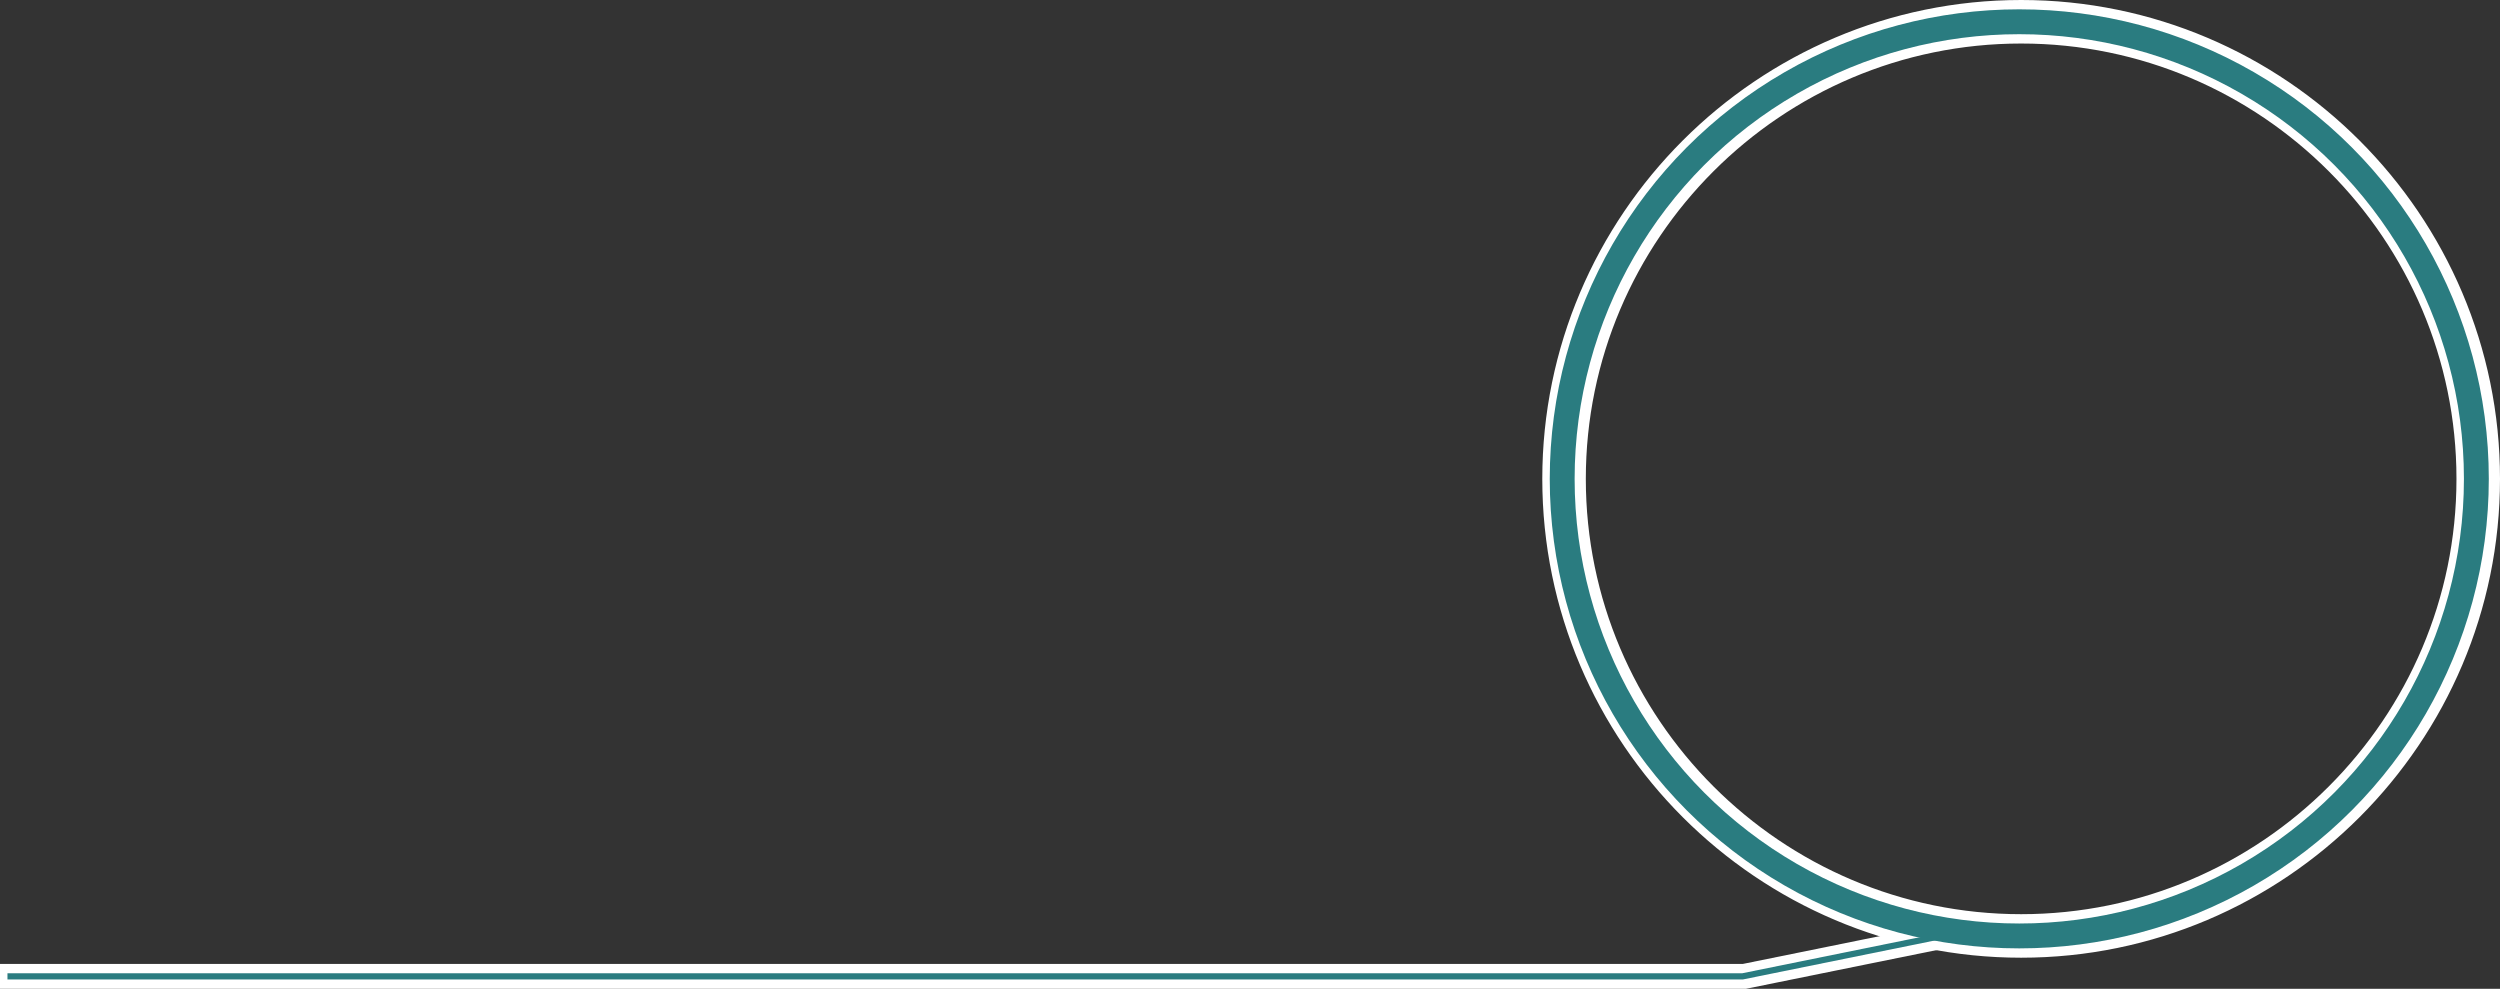 <?xml version="1.0" encoding="utf-8"?>
<!-- Generator: Adobe Illustrator 22.1.0, SVG Export Plug-In . SVG Version: 6.00 Build 0)  -->
<svg version="1.1" id="レイヤー_1" xmlns="http://www.w3.org/2000/svg" xmlns:xlink="http://www.w3.org/1999/xlink" x="0px"
	 y="0px" viewBox="0 0 402 159" style="enable-background:new 0 0 402 159;" xml:space="preserve">
<rect x="0" y="0" width="402" height="159" fill="#333333" stroke="none"/>
<style type="text/css">
	.st0{fill:#2A7C80;stroke:#FFFFFF;stroke-width:3;stroke-miterlimit:10;}
	.st1{fill:none;stroke:#2A7C80;stroke-width:4;stroke-miterlimit:10;}
	.st2{fill:none;stroke:#2A7C80;stroke-miterlimit:10;}
</style>
<g>
	<g>
		<path class="st0" d="M325,152.5c-41.6,0-75.5-33.9-75.5-75.5S283.4,1.5,325,1.5s75.5,33.9,75.5,75.5S366.6,152.5,325,152.5z
			 M325,5.5c-39.4,0-71.5,32.1-71.5,71.5s32.1,71.5,71.5,71.5s71.5-32.1,71.5-71.5S364.4,5.5,325,5.5z"/>
		<polygon class="st0" points="280.6,157.5 1.5,157.5 1.5,156.5 280.4,156.5 312.4,150 312.6,151 		"/>
	</g>
	<g>
		<circle class="st1" cx="324.7" cy="77" r="73.5"/>
		<polyline class="st2" points="1.2,157 280.2,157 312.2,150.5 		"/>
	</g>
</g>
</svg>
